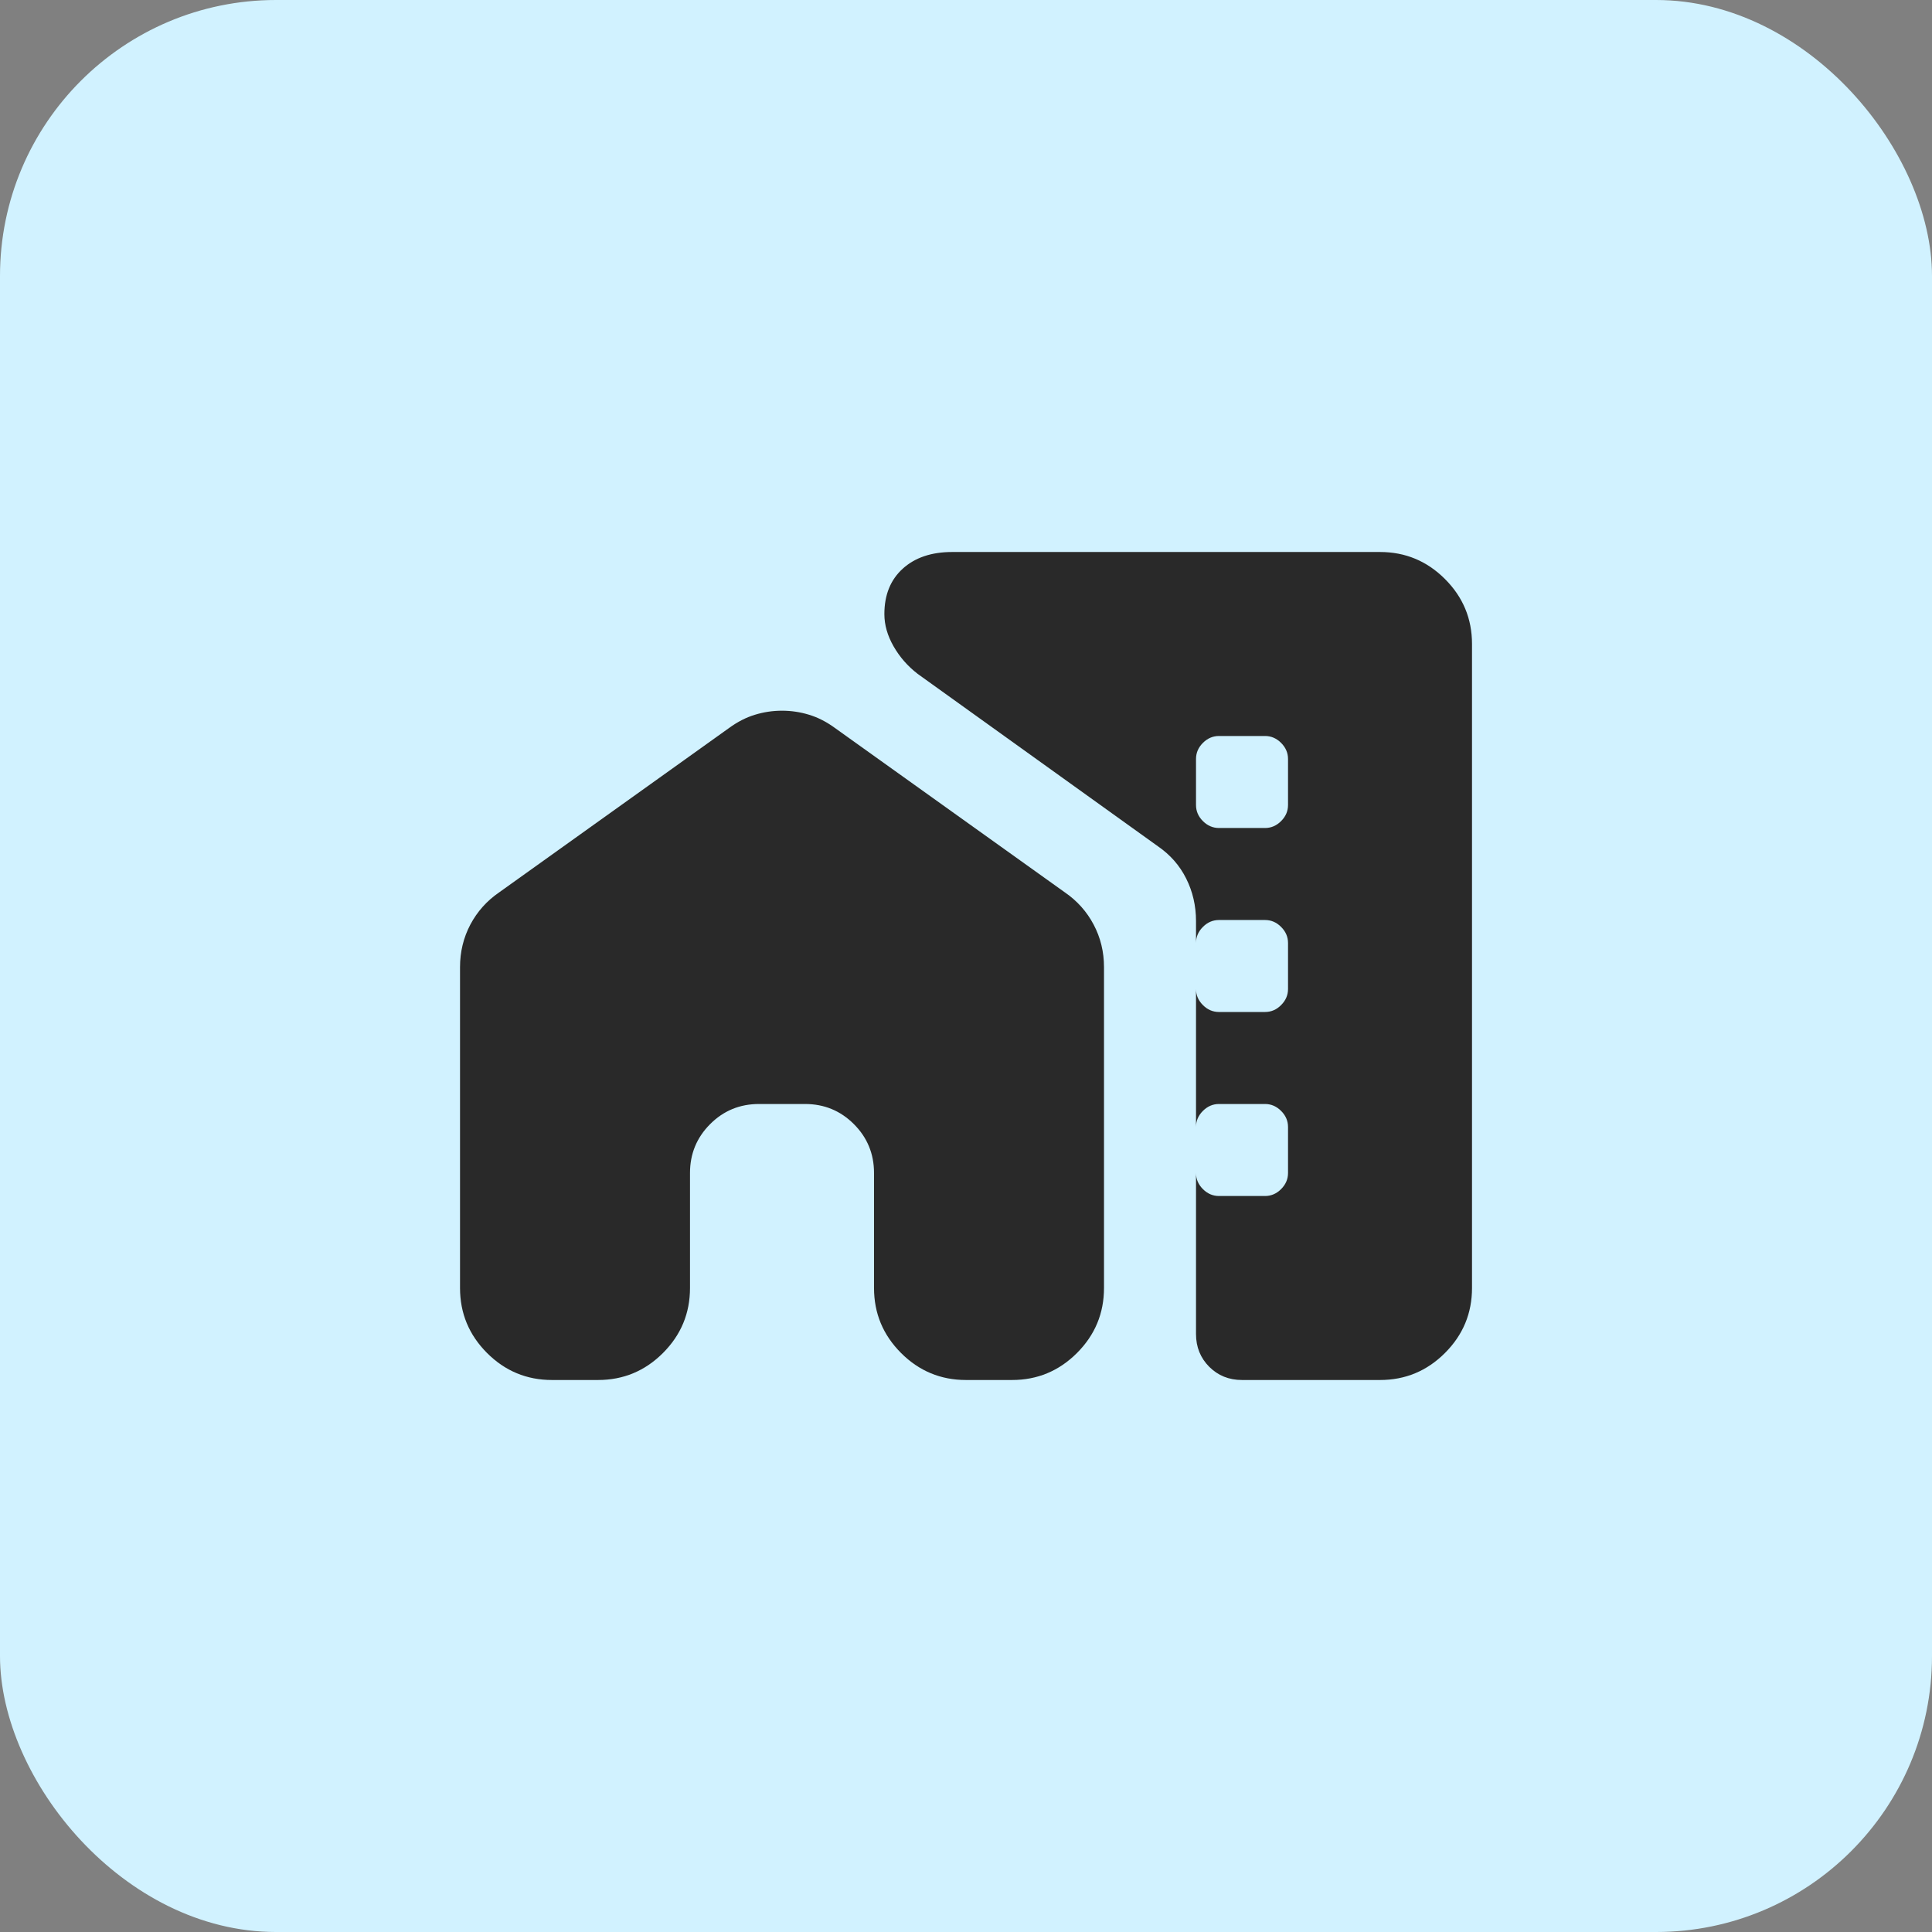 <svg width="56" height="56" viewBox="0 0 56 56" fill="none" xmlns="http://www.w3.org/2000/svg">
<rect x="0" y="0" width="56" height="56" fill="#808080" stroke="none"/>
<rect width="56" height="56" rx="8" fill="#D1F2FF"/>
<mask id="mask0_1302_2418" style="mask-type:alpha" maskUnits="userSpaceOnUse" x="12" y="12" width="32" height="32">
<rect x="12" y="12" width="32" height="32" fill="#D9D9D9"/>
</mask>
<g mask="url(#mask0_1302_2418)">
<path d="M13.334 28.033C13.334 27.589 13.434 27.178 13.633 26.8C13.834 26.422 14.111 26.111 14.467 25.867L21.134 21.1C21.378 20.922 21.628 20.794 21.884 20.717C22.139 20.639 22.4 20.6 22.667 20.6C22.933 20.6 23.195 20.639 23.45 20.717C23.706 20.794 23.956 20.922 24.2 21.1L30.867 25.867C31.222 26.111 31.5 26.422 31.7 26.8C31.9 27.178 32 27.589 32 28.033V37.333C32 38.067 31.739 38.694 31.217 39.217C30.695 39.739 30.067 40 29.334 40H28C27.267 40 26.639 39.739 26.117 39.217C25.595 38.694 25.334 38.067 25.334 37.333V34C25.334 33.444 25.139 32.972 24.75 32.583C24.361 32.194 23.889 32 23.334 32H22C21.445 32 20.972 32.194 20.584 32.583C20.195 32.972 20 33.444 20 34V37.333C20 38.067 19.739 38.694 19.217 39.217C18.695 39.739 18.067 40 17.334 40H16C15.267 40 14.639 39.739 14.117 39.217C13.595 38.694 13.334 38.067 13.334 37.333V28.033ZM42.667 18.667V37.333C42.667 38.067 42.406 38.694 41.883 39.217C41.361 39.739 40.733 40 40 40H36C35.622 40 35.306 39.872 35.05 39.617C34.795 39.361 34.667 39.044 34.667 38.667V26.7C34.667 26.256 34.572 25.844 34.383 25.467C34.195 25.089 33.922 24.778 33.567 24.533L26.6 19.533C26.311 19.311 26.078 19.044 25.9 18.733C25.722 18.422 25.634 18.111 25.634 17.8C25.634 17.244 25.811 16.806 26.167 16.483C26.522 16.161 27 16 27.6 16H40C40.733 16 41.361 16.261 41.883 16.783C42.406 17.306 42.667 17.933 42.667 18.667ZM35.334 24H36.667C36.845 24 37 23.933 37.133 23.8C37.267 23.667 37.334 23.511 37.334 23.333V22C37.334 21.822 37.267 21.667 37.133 21.533C37 21.4 36.845 21.333 36.667 21.333H35.334C35.156 21.333 35 21.4 34.867 21.533C34.733 21.667 34.667 21.822 34.667 22V23.333C34.667 23.511 34.733 23.667 34.867 23.8C35 23.933 35.156 24 35.334 24ZM35.334 29.333H36.667C36.845 29.333 37 29.267 37.133 29.133C37.267 29 37.334 28.844 37.334 28.667V27.333C37.334 27.156 37.267 27 37.133 26.867C37 26.733 36.845 26.667 36.667 26.667H35.334C35.156 26.667 35 26.733 34.867 26.867C34.733 27 34.667 27.156 34.667 27.333V28.667C34.667 28.844 34.733 29 34.867 29.133C35 29.267 35.156 29.333 35.334 29.333ZM35.334 34.667H36.667C36.845 34.667 37 34.6 37.133 34.467C37.267 34.333 37.334 34.178 37.334 34V32.667C37.334 32.489 37.267 32.333 37.133 32.2C37 32.067 36.845 32 36.667 32H35.334C35.156 32 35 32.067 34.867 32.2C34.733 32.333 34.667 32.489 34.667 32.667V34C34.667 34.178 34.733 34.333 34.867 34.467C35 34.6 35.156 34.667 35.334 34.667Z" fill="#292929"/>
</g>
</svg>
